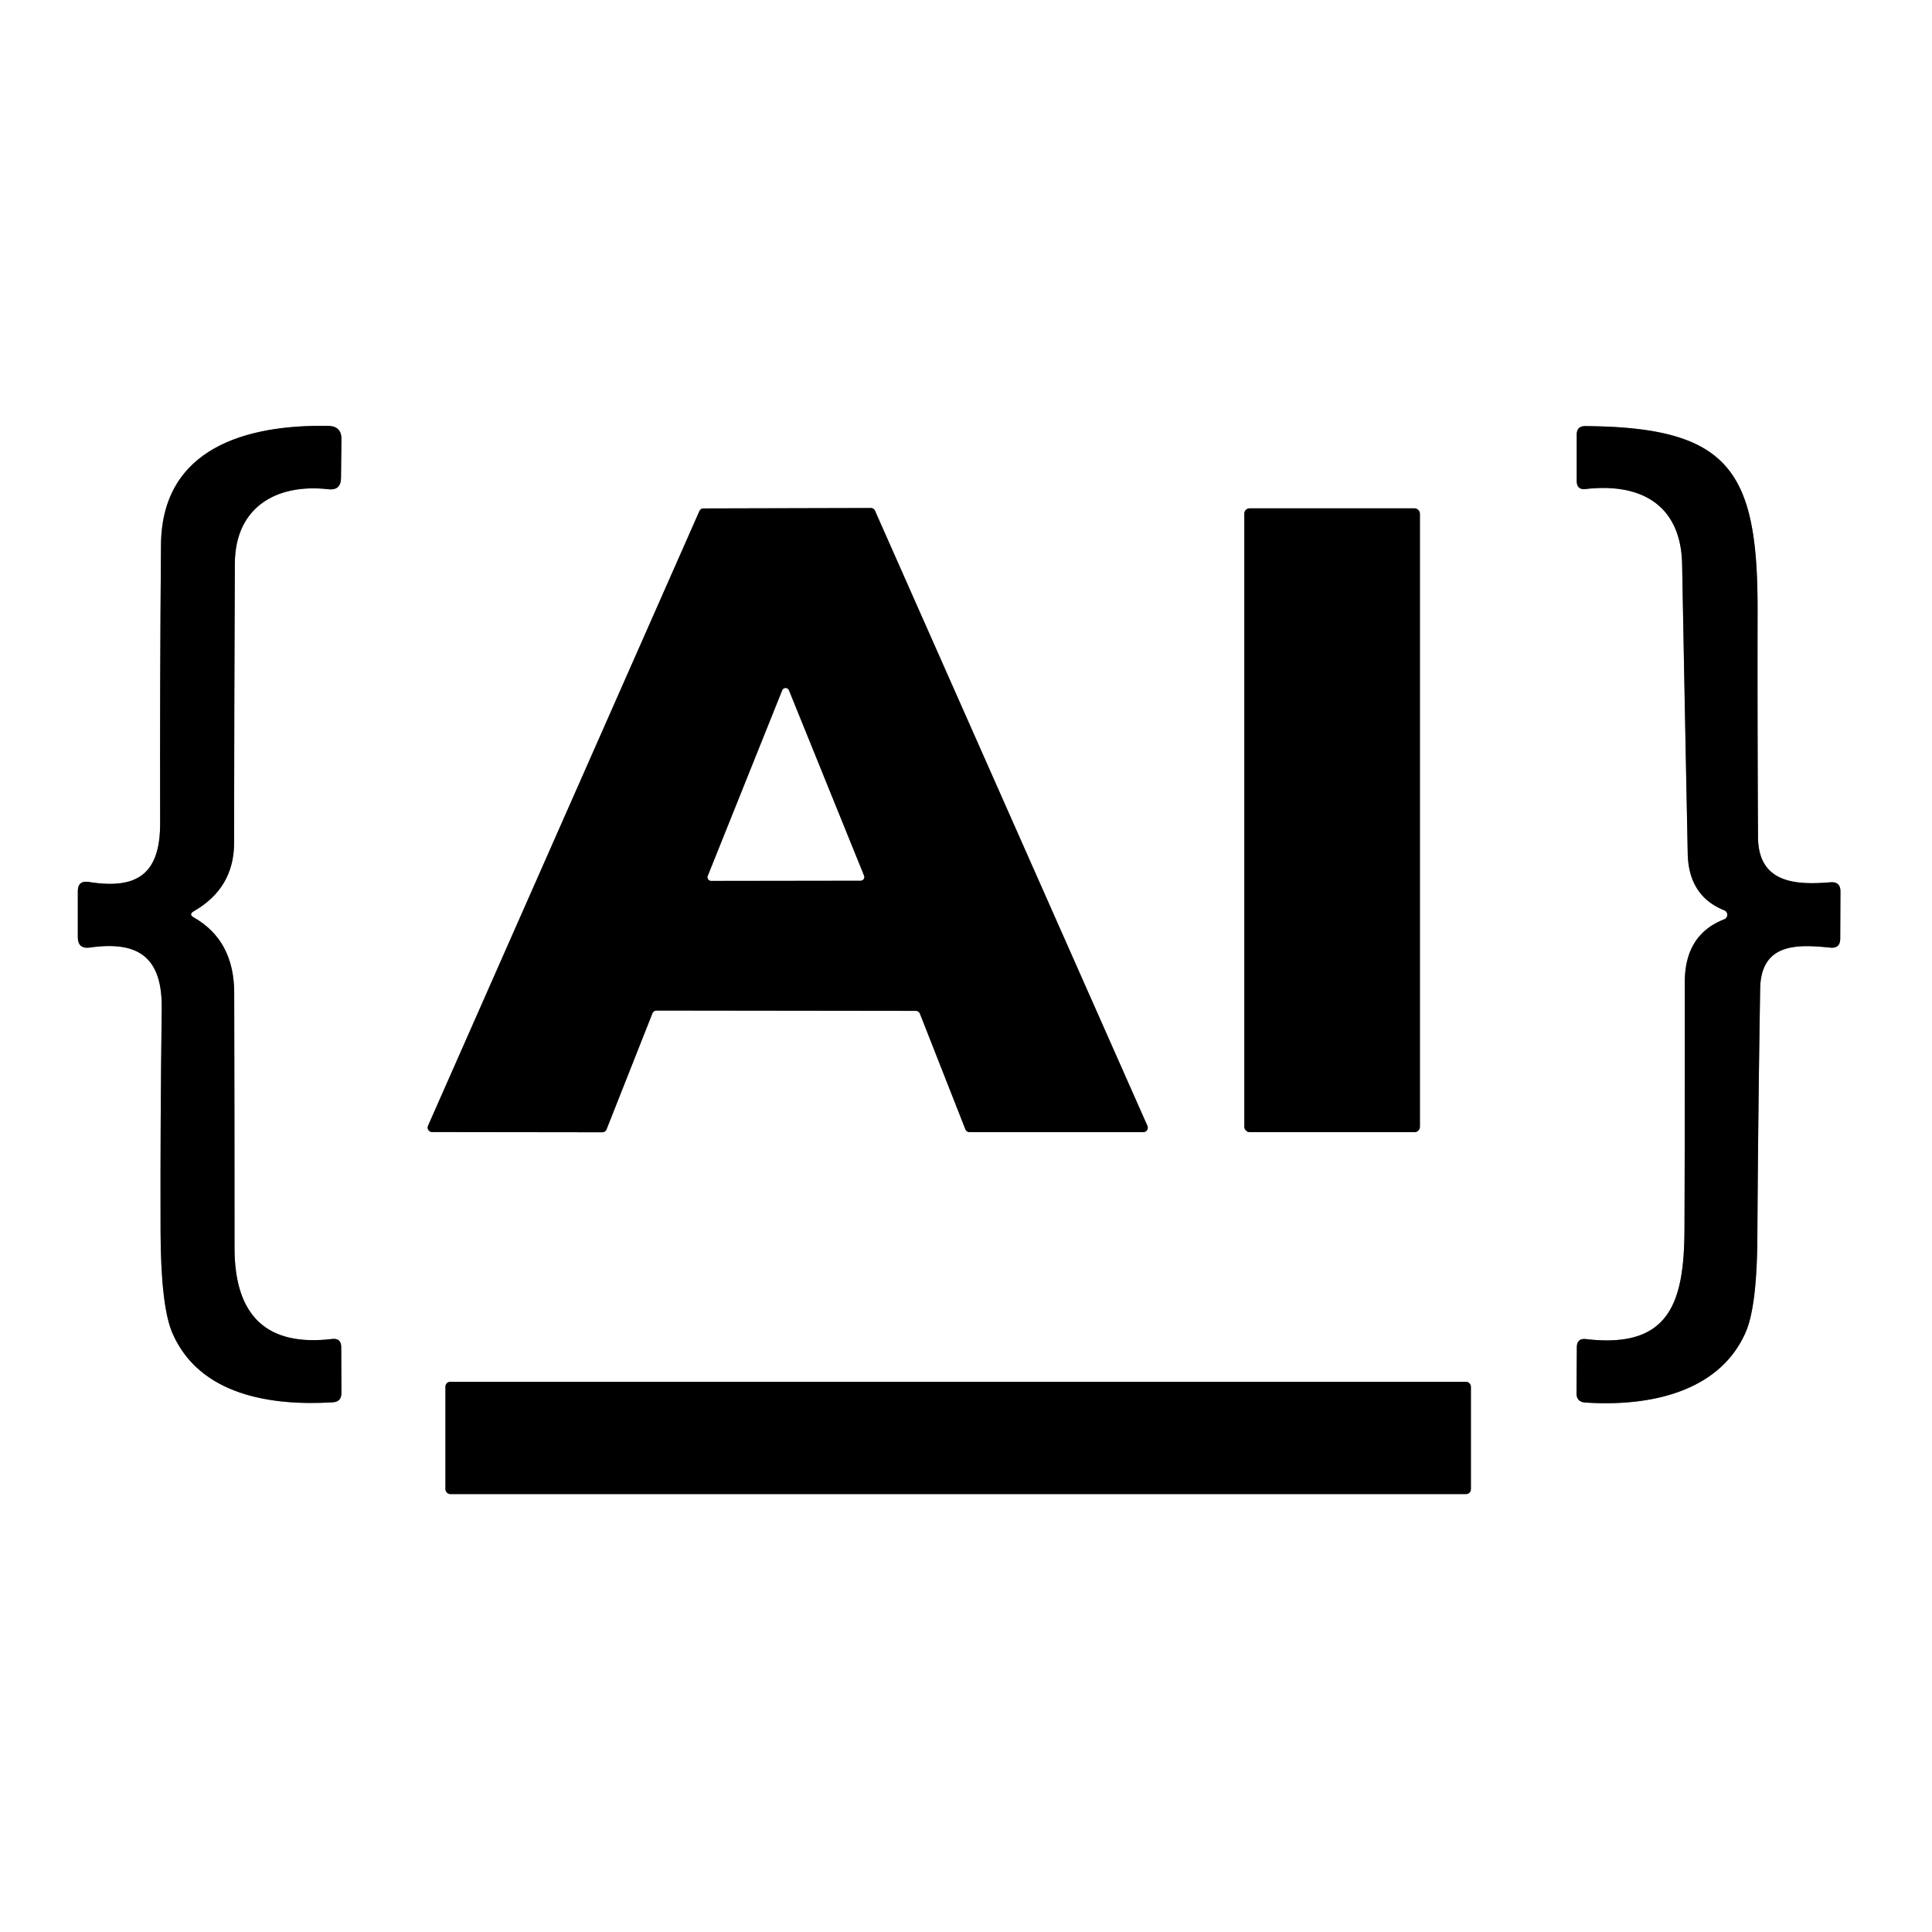<svg viewBox="0.00 0.00 180.00 180.00" version="1.1" xmlns="http://www.w3.org/2000/svg">
<rect x="0.00" y="0.00" width="180.00" height="180.00" fill="#333333" stroke="none"/>
<g stroke-linecap="butt" fill="none" stroke-width="2.00">
<path d="M 18.05 84.90
  Q 21.81 82.74 21.81 78.51
  Q 21.82 65.50 21.88 52.50
  C 21.91 47.18 25.83 45.04 30.58 45.58
  Q 31.76 45.72 31.77 44.53
  L 31.81 40.93
  Q 31.83 39.71 30.60 39.68
  C 22.96 39.54 15.08 41.73 15.00 50.75
  Q 14.89 63.72 14.92 76.69
  C 14.93 81.36 12.86 82.91 8.27 82.17
  Q 7.24 82.01 7.25 83.05
  L 7.25 87.30
  Q 7.25 88.44 8.38 88.28
  C 12.95 87.63 15.13 89.22 15.07 94.00
  Q 14.93 104.31 14.96 114.62
  Q 14.98 121.75 16.08 124.24
  C 18.61 129.99 25.23 131.00 30.99 130.65
  Q 31.81 130.61 31.81 129.78
  L 31.79 125.50
  Q 31.78 124.65 30.93 124.75
  Q 21.85 125.83 21.85 116.25
  Q 21.85 104.37 21.82 92.50
  Q 21.81 87.62 18.06 85.48
  Q 17.55 85.19 18.05 84.90" stroke="#808080"></path>
<path d="M 160.64 85.65
  Q 156.97 87.08 156.97 91.50
  Q 156.98 102.96 156.94 114.41
  C 156.92 121.22 155.66 125.69 147.77 124.76
  Q 146.92 124.66 146.91 125.52
  L 146.88 129.79
  Q 146.87 130.61 147.69 130.67
  C 153.47 131.06 160.17 129.81 162.65 124.10
  Q 163.69 121.69 163.73 115.24
  Q 163.80 103.68 163.99 92.13
  C 164.06 87.88 167.37 87.96 170.52 88.29
  Q 171.44 88.38 171.45 87.46
  L 171.47 83.06
  Q 171.47 82.13 170.55 82.20
  C 167.24 82.48 163.82 82.26 163.79 77.99
  Q 163.73 67.41 163.75 56.84
  C 163.77 43.83 161.13 39.79 147.69 39.70
  Q 146.90 39.70 146.90 40.49
  L 146.90 44.80
  Q 146.90 45.66 147.74 45.56
  C 152.93 44.97 156.62 47.07 156.72 52.59
  Q 156.97 66.04 157.24 79.49
  Q 157.31 83.47 160.64 84.81
  A 0.45 0.45 0.0 0 1 160.64 85.65" stroke="#808080"></path>
<path d="M 60.78 94.42
  A 0.42 0.42 0.0 0 1 61.18 94.15
  L 85.32 94.18
  A 0.42 0.42 0.0 0 1 85.71 94.45
  L 89.94 105.21
  A 0.42 0.42 0.0 0 0 90.33 105.48
  L 106.51 105.48
  A 0.42 0.42 0.0 0 0 106.90 104.89
  L 81.52 47.58
  A 0.42 0.42 0.0 0 0 81.14 47.33
  L 65.54 47.37
  A 0.42 0.42 0.0 0 0 65.16 47.62
  L 39.88 104.88
  A 0.42 0.42 0.0 0 0 40.26 105.47
  L 56.11 105.49
  A 0.42 0.42 0.0 0 0 56.51 105.22
  L 60.78 94.42" stroke="#808080"></path>
<path d="M 132.29 47.86
  A 0.50 0.50 0.0 0 0 131.79 47.36
  L 116.43 47.36
  A 0.50 0.50 0.0 0 0 115.93 47.86
  L 115.93 104.98
  A 0.50 0.50 0.0 0 0 116.43 105.48
  L 131.79 105.48
  A 0.50 0.50 0.0 0 0 132.29 104.98
  L 132.29 47.86" stroke="#808080"></path>
<path d="M 137.04 129.19
  A 0.45 0.45 0.0 0 0 136.59 128.74
  L 41.95 128.74
  A 0.45 0.45 0.0 0 0 41.50 129.19
  L 41.50 138.75
  A 0.45 0.45 0.0 0 0 41.95 139.20
  L 136.59 139.20
  A 0.45 0.45 0.0 0 0 137.04 138.75
  L 137.04 129.19" stroke="#808080"></path>
<path d="M 65.95 81.61
  A 0.33 0.33 0.0 0 0 66.26 82.06
  L 80.18 82.04
  A 0.33 0.33 0.0 0 0 80.49 81.58
  L 73.50 64.33
  A 0.33 0.33 0.0 0 0 72.88 64.33
  L 65.95 81.61" stroke="#808080"></path>
</g>
<path d="M 0.00 0.00
  L 180.00 0.00
  L 180.00 180.00
  L 0.00 180.00
  L 0.00 0.00
  Z
  M 18.05 84.90
  Q 21.81 82.74 21.81 78.51
  Q 21.82 65.50 21.88 52.50
  C 21.91 47.18 25.83 45.04 30.58 45.58
  Q 31.76 45.72 31.77 44.53
  L 31.81 40.93
  Q 31.83 39.71 30.60 39.68
  C 22.96 39.54 15.08 41.73 15.00 50.75
  Q 14.89 63.72 14.92 76.69
  C 14.93 81.36 12.86 82.91 8.27 82.17
  Q 7.24 82.01 7.25 83.05
  L 7.25 87.30
  Q 7.25 88.44 8.38 88.28
  C 12.95 87.63 15.13 89.22 15.07 94.00
  Q 14.93 104.31 14.96 114.62
  Q 14.98 121.75 16.08 124.24
  C 18.61 129.99 25.23 131.00 30.99 130.65
  Q 31.81 130.61 31.81 129.78
  L 31.79 125.50
  Q 31.78 124.65 30.93 124.75
  Q 21.85 125.83 21.85 116.25
  Q 21.85 104.37 21.82 92.50
  Q 21.81 87.62 18.06 85.48
  Q 17.55 85.19 18.05 84.90
  Z
  M 160.64 85.65
  Q 156.97 87.08 156.97 91.50
  Q 156.98 102.96 156.94 114.41
  C 156.92 121.22 155.66 125.69 147.77 124.76
  Q 146.92 124.66 146.91 125.52
  L 146.88 129.79
  Q 146.87 130.61 147.69 130.67
  C 153.47 131.06 160.17 129.81 162.65 124.10
  Q 163.69 121.69 163.73 115.24
  Q 163.80 103.68 163.99 92.13
  C 164.06 87.88 167.37 87.96 170.52 88.29
  Q 171.44 88.38 171.45 87.46
  L 171.47 83.06
  Q 171.47 82.13 170.55 82.20
  C 167.24 82.48 163.82 82.26 163.79 77.99
  Q 163.73 67.41 163.75 56.84
  C 163.77 43.83 161.13 39.79 147.69 39.70
  Q 146.90 39.70 146.90 40.49
  L 146.90 44.80
  Q 146.90 45.66 147.74 45.56
  C 152.93 44.97 156.62 47.07 156.72 52.59
  Q 156.97 66.04 157.24 79.49
  Q 157.31 83.47 160.64 84.81
  A 0.45 0.45 0.0 0 1 160.64 85.65
  Z
  M 60.78 94.42
  A 0.42 0.42 0.0 0 1 61.18 94.15
  L 85.32 94.18
  A 0.42 0.42 0.0 0 1 85.71 94.45
  L 89.94 105.21
  A 0.42 0.42 0.0 0 0 90.33 105.48
  L 106.51 105.48
  A 0.42 0.42 0.0 0 0 106.90 104.89
  L 81.52 47.58
  A 0.42 0.42 0.0 0 0 81.14 47.33
  L 65.54 47.37
  A 0.42 0.42 0.0 0 0 65.16 47.62
  L 39.88 104.88
  A 0.42 0.42 0.0 0 0 40.26 105.47
  L 56.11 105.49
  A 0.42 0.42 0.0 0 0 56.51 105.22
  L 60.78 94.42
  Z
  M 132.29 47.86
  A 0.50 0.50 0.0 0 0 131.79 47.36
  L 116.43 47.36
  A 0.50 0.50 0.0 0 0 115.93 47.86
  L 115.93 104.98
  A 0.50 0.50 0.0 0 0 116.43 105.48
  L 131.79 105.48
  A 0.50 0.50 0.0 0 0 132.29 104.98
  L 132.29 47.86
  Z
  M 137.04 129.19
  A 0.45 0.45 0.0 0 0 136.59 128.74
  L 41.95 128.74
  A 0.45 0.45 0.0 0 0 41.50 129.19
  L 41.50 138.75
  A 0.45 0.45 0.0 0 0 41.95 139.20
  L 136.59 139.20
  A 0.45 0.45 0.0 0 0 137.04 138.75
  L 137.04 129.19
  Z" fill="#ffffff"></path>
<path d="M 18.06 85.48
  Q 21.81 87.62 21.82 92.50
  Q 21.85 104.37 21.85 116.25
  Q 21.85 125.83 30.93 124.75
  Q 31.78 124.65 31.79 125.50
  L 31.81 129.78
  Q 31.81 130.61 30.99 130.65
  C 25.23 131.00 18.61 129.99 16.08 124.24
  Q 14.98 121.75 14.96 114.62
  Q 14.93 104.31 15.07 94.00
  C 15.13 89.22 12.95 87.63 8.38 88.28
  Q 7.25 88.44 7.25 87.30
  L 7.25 83.05
  Q 7.24 82.01 8.27 82.17
  C 12.86 82.91 14.93 81.36 14.92 76.69
  Q 14.89 63.72 15.00 50.75
  C 15.08 41.73 22.96 39.54 30.60 39.68
  Q 31.83 39.71 31.81 40.93
  L 31.77 44.53
  Q 31.76 45.72 30.58 45.58
  C 25.83 45.04 21.91 47.18 21.88 52.50
  Q 21.82 65.50 21.81 78.51
  Q 21.81 82.74 18.05 84.90
  Q 17.55 85.19 18.06 85.48
  Z" fill="#000000"></path>
<path d="M 160.64 85.65
  A 0.45 0.45 0.0 0 0 160.64 84.81
  Q 157.31 83.47 157.24 79.49
  Q 156.97 66.04 156.72 52.59
  C 156.62 47.07 152.93 44.97 147.74 45.56
  Q 146.90 45.66 146.90 44.80
  L 146.90 40.49
  Q 146.90 39.70 147.69 39.70
  C 161.13 39.79 163.77 43.83 163.75 56.84
  Q 163.73 67.41 163.79 77.99
  C 163.82 82.26 167.24 82.48 170.55 82.20
  Q 171.47 82.13 171.47 83.06
  L 171.45 87.46
  Q 171.44 88.38 170.52 88.29
  C 167.37 87.96 164.06 87.88 163.99 92.13
  Q 163.80 103.68 163.73 115.24
  Q 163.69 121.69 162.65 124.10
  C 160.17 129.81 153.47 131.06 147.69 130.67
  Q 146.87 130.61 146.88 129.79
  L 146.91 125.52
  Q 146.92 124.66 147.77 124.76
  C 155.66 125.69 156.92 121.22 156.94 114.41
  Q 156.98 102.96 156.97 91.50
  Q 156.97 87.08 160.64 85.65
  Z" fill="#000000"></path>
<path d="M 60.78 94.42
  L 56.51 105.22
  A 0.42 0.42 0.0 0 1 56.11 105.49
  L 40.26 105.47
  A 0.42 0.42 0.0 0 1 39.88 104.88
  L 65.16 47.62
  A 0.42 0.42 0.0 0 1 65.54 47.37
  L 81.14 47.33
  A 0.42 0.42 0.0 0 1 81.52 47.58
  L 106.90 104.89
  A 0.42 0.42 0.0 0 1 106.51 105.48
  L 90.33 105.48
  A 0.42 0.42 0.0 0 1 89.94 105.21
  L 85.71 94.45
  A 0.42 0.42 0.0 0 0 85.32 94.18
  L 61.18 94.15
  A 0.42 0.42 0.0 0 0 60.78 94.42
  Z
  M 65.95 81.61
  A 0.33 0.33 0.0 0 0 66.26 82.06
  L 80.18 82.04
  A 0.33 0.33 0.0 0 0 80.49 81.58
  L 73.50 64.33
  A 0.33 0.33 0.0 0 0 72.88 64.33
  L 65.95 81.61
  Z" fill="#000000"></path>
<rect rx="0.50" height="58.12" width="16.36" y="47.36" x="115.93" fill="#000000"></rect>
<path d="M 65.95 81.61
  L 72.88 64.33
  A 0.33 0.33 0.0 0 1 73.50 64.33
  L 80.49 81.58
  A 0.33 0.33 0.0 0 1 80.18 82.04
  L 66.26 82.06
  A 0.33 0.33 0.0 0 1 65.95 81.61
  Z" fill="#ffffff"></path>
<rect rx="0.45" height="10.46" width="95.54" y="128.74" x="41.50" fill="#000000"></rect>
</svg>
